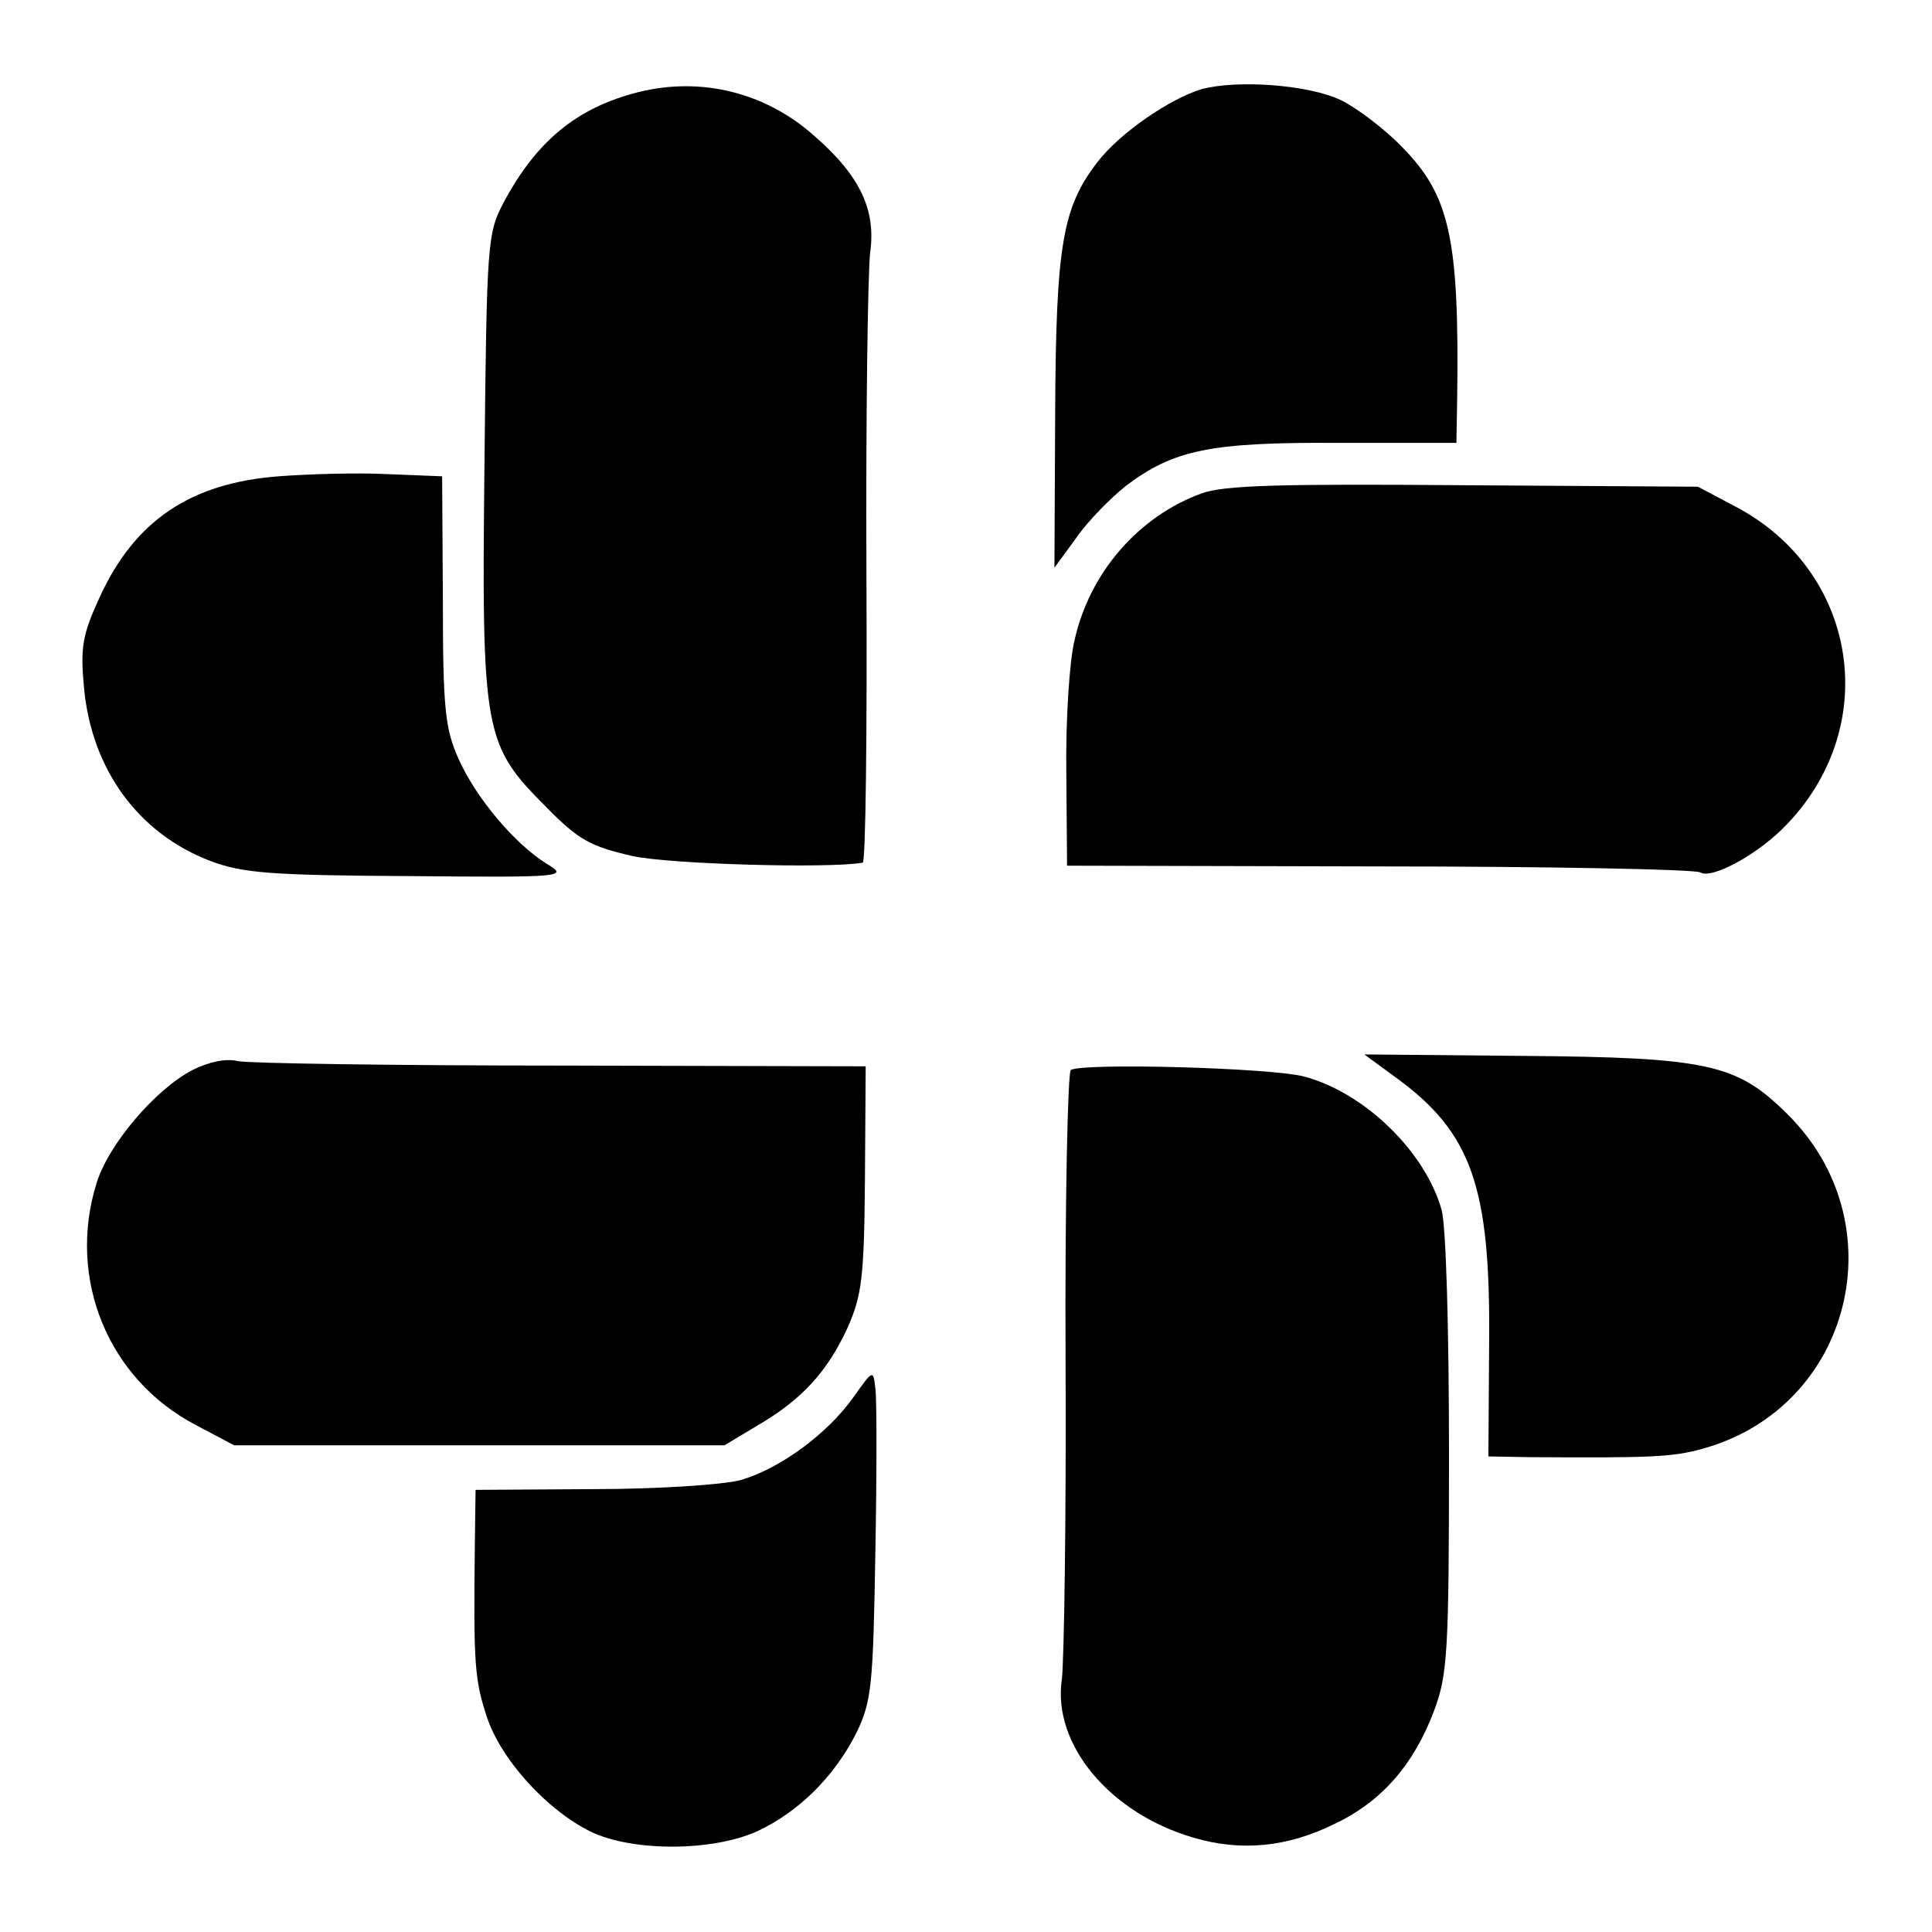 <?xml version="1.0" standalone="no"?>
<!DOCTYPE svg PUBLIC "-//W3C//DTD SVG 20010904//EN"
 "http://www.w3.org/TR/2001/REC-SVG-20010904/DTD/svg10.dtd">
<svg version="1.0" xmlns="http://www.w3.org/2000/svg"
 width="260pt" height="260pt" viewBox="0 0 260 260"
 preserveAspectRatio="xMidYMid meet">
<g transform="translate(0,260) scale(0.1,-0.1)"
fill="#000000" stroke="none">
<path d="M859 2476 c-83 -21 -137 -66 -181 -148 -22 -42 -23 -52 -26 -351 -4
-364 -1 -379 83 -463 44 -45 60 -53 116 -66 50 -11 263 -17 310 -9 4 1 6 175
5 389 -1 213 2 407 5 432 8 57 -13 103 -75 157 -66 59 -153 80 -237 59z"/>
<path d="M1617 2480 c-43 -13 -110 -59 -140 -98 -47 -61 -56 -111 -57 -338
l-1 -208 30 41 c16 23 46 53 66 69 65 49 114 59 288 58 l157 0 1 60 c3 215
-10 273 -74 338 -23 24 -60 52 -82 63 -43 21 -140 28 -188 15z"/>
<path d="M375 1959 c-119 -9 -194 -60 -241 -163 -23 -50 -26 -67 -21 -121 10
-110 73 -197 171 -234 43 -16 81 -19 266 -20 213 -2 215 -1 185 17 -43 27 -95
89 -118 141 -18 40 -21 68 -21 213 l-1 167 -75 3 c-41 2 -106 0 -145 -3z"/>
<path d="M1617 1936 c-85 -31 -151 -107 -171 -198 -7 -29 -12 -109 -11 -178
l1 -125 420 -1 c231 0 425 -4 432 -8 16 -10 81 26 118 66 127 134 93 340 -70
426 l-51 27 -315 2 c-247 2 -323 0 -353 -11z"/>
<path d="M259 1160 c-50 -26 -113 -100 -129 -152 -40 -128 15 -264 134 -326
l51 -27 330 0 330 0 45 27 c60 35 94 73 121 132 19 43 22 69 23 200 l1 151
-410 1 c-225 0 -421 3 -435 6 -16 4 -39 -1 -61 -12z"/>
<path d="M1877 1151 c104 -75 129 -148 127 -360 l-1 -151 56 -1 c161 -1 191 0
231 11 203 55 265 306 113 453 -66 65 -106 74 -352 76 l-215 2 41 -30z"/>
<path d="M1441 1160 c-4 -3 -8 -178 -7 -390 1 -212 -2 -405 -5 -430 -13 -87
64 -180 177 -213 64 -19 127 -13 191 19 63 30 106 80 133 152 18 48 20 78 20
345 0 170 -4 308 -10 329 -22 78 -103 157 -184 179 -42 12 -300 19 -315 9z"/>
<path d="M1148 719 c-35 -49 -99 -96 -152 -111 -23 -6 -110 -12 -198 -12
l-158 -1 -1 -75 c-2 -161 0 -181 16 -230 19 -58 81 -126 140 -155 56 -27 164
-27 225 1 55 26 103 73 133 133 20 42 22 63 25 241 2 108 2 208 0 222 -3 25
-3 25 -30 -13z"/>
</g>
</svg>
